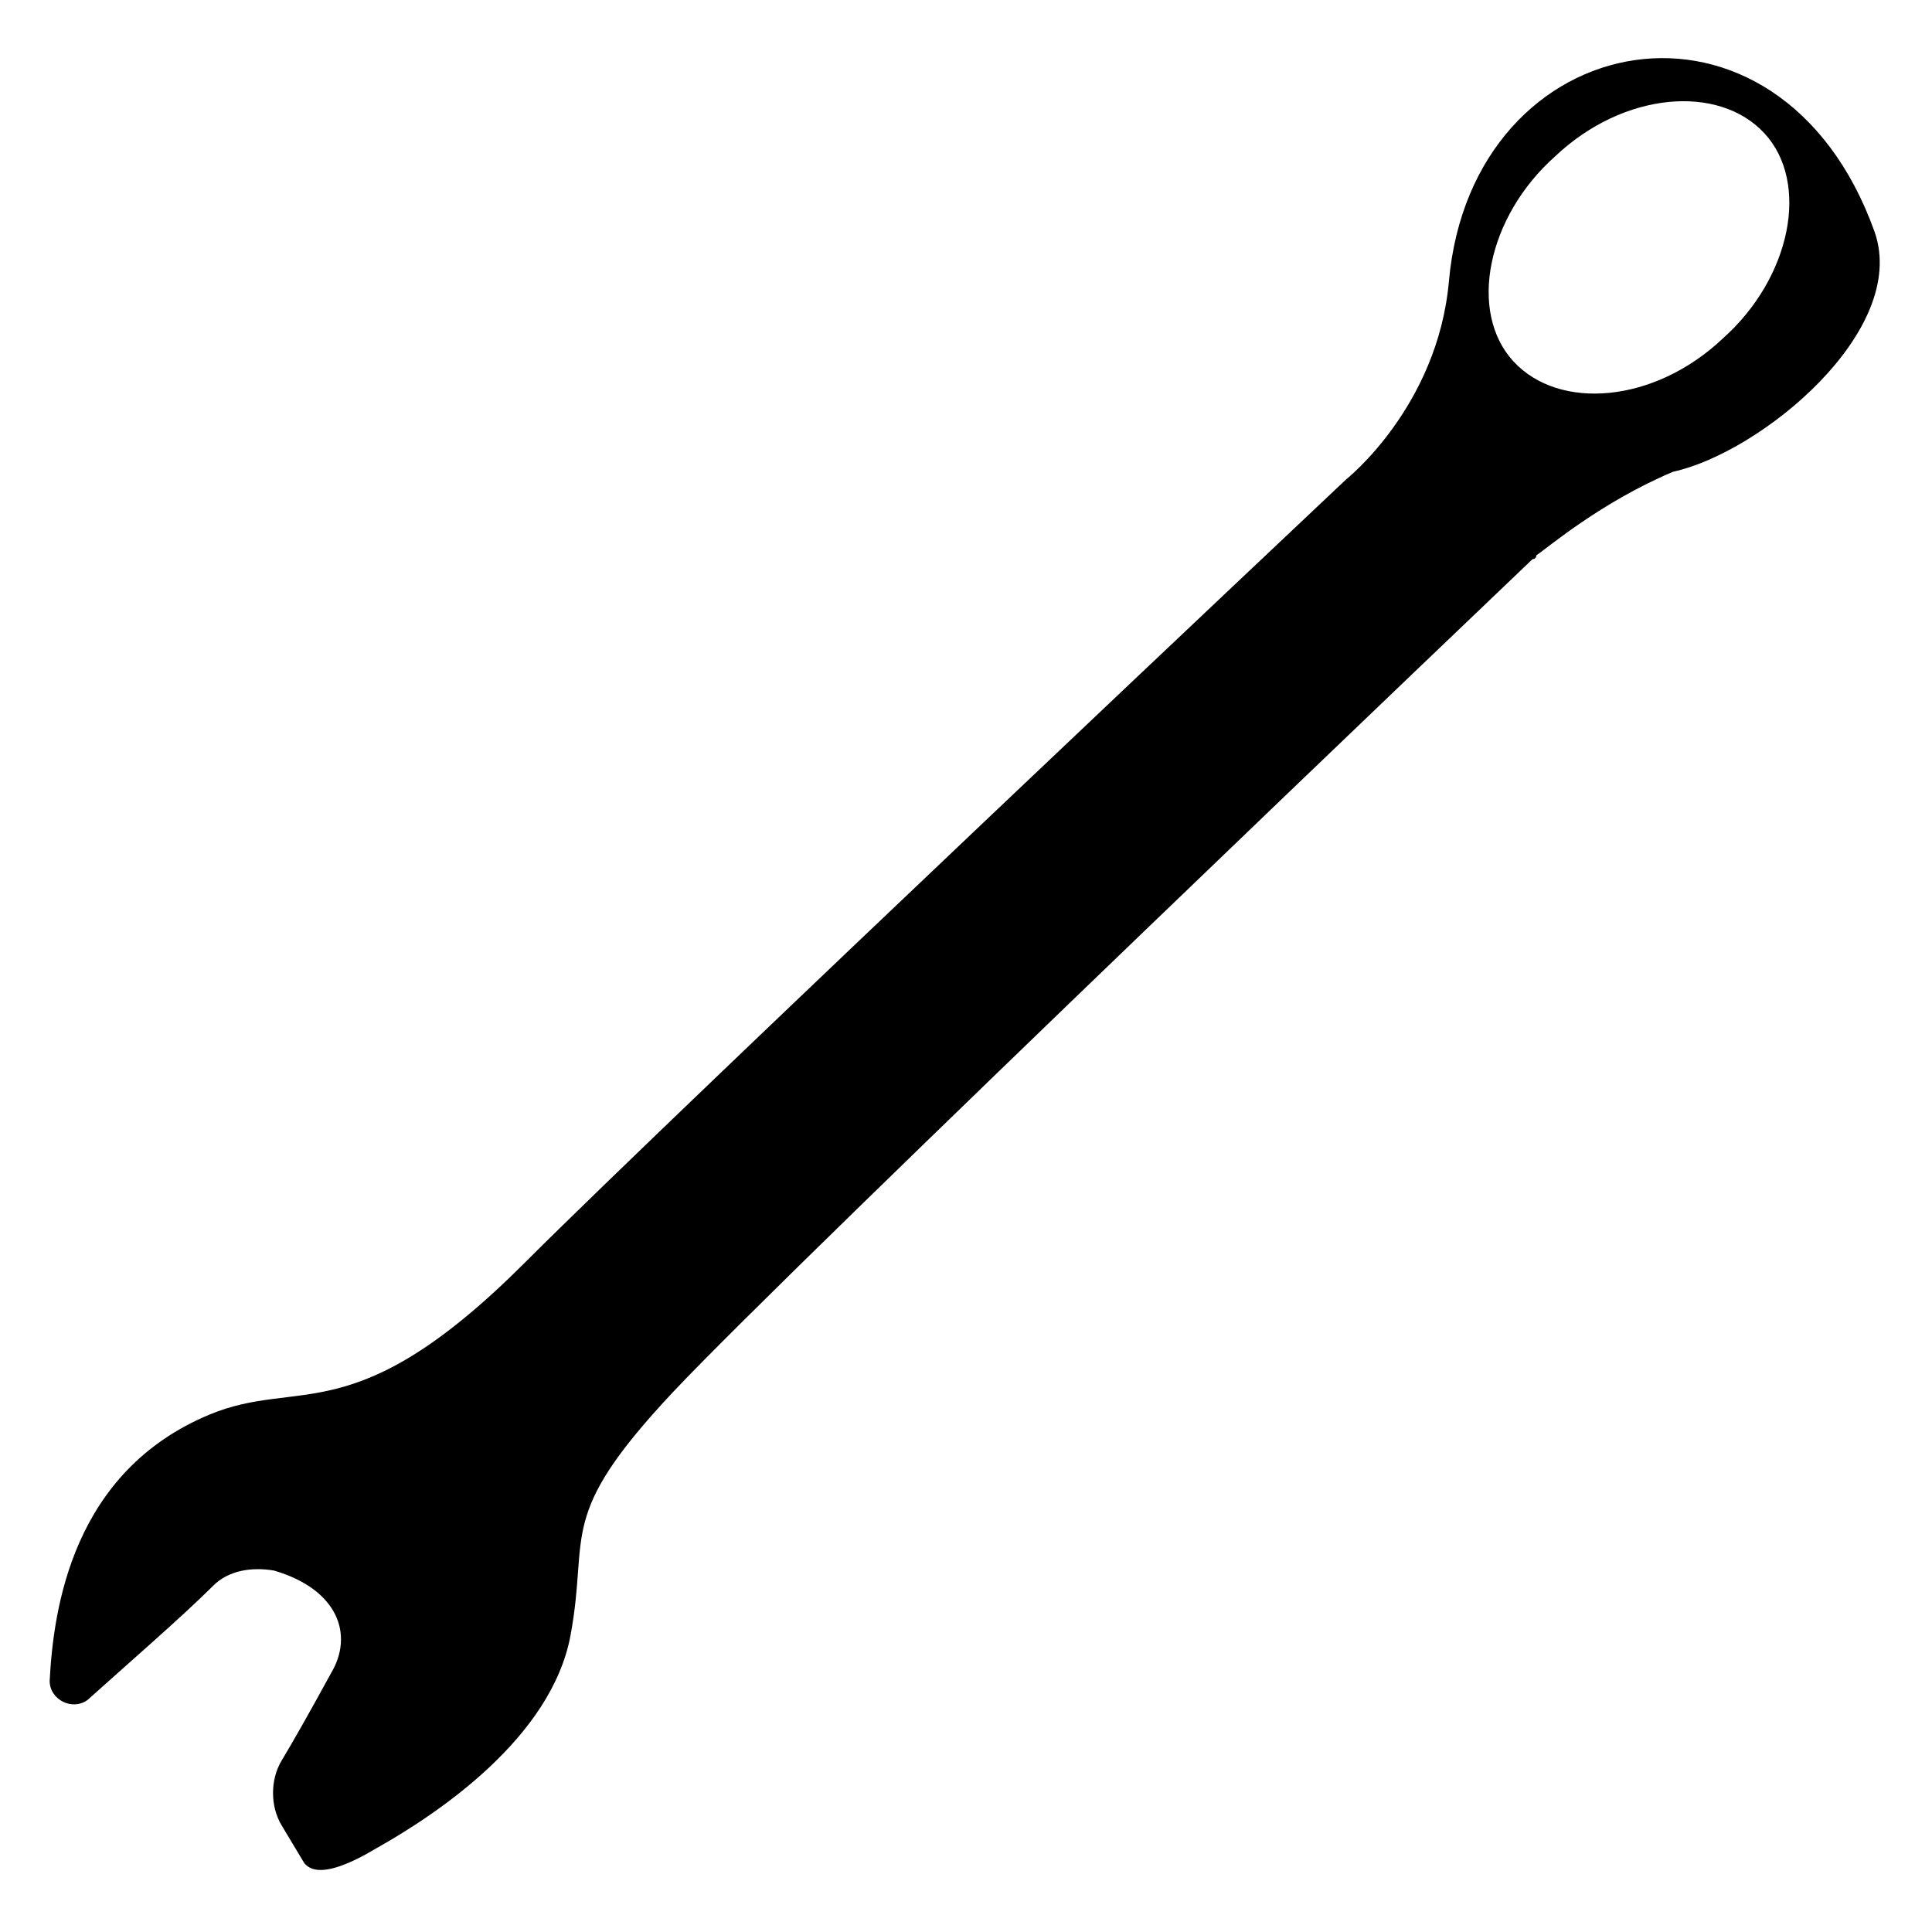 <?xml version="1.0" encoding="UTF-8"?>
<!-- Uploaded to: ICON Repo, www.iconrepo.com, Generator: ICON Repo Mixer Tools -->
<svg fill="#000000" width="800px" height="800px" version="1.1" viewBox="144 144 512 512" xmlns="http://www.w3.org/2000/svg">
 <path d="m640.82 205.53c-25.191-70.535-106.81-55.418-112.85 13.098-3.023 33.25-27.207 52.395-27.207 52.395 0 0.004-176.34 166.26-217.65 207.57-45.344 45.344-59.449 30.23-83.633 40.305-36.273 15.113-41.312 51.387-42.32 70.535 0 5.039 6.047 8.062 10.078 5.039 10.078-9.07 25.191-22.168 33.25-30.23 4.031-4.031 10.078-5.039 16.121-4.031 17.129 5.039 21.16 17.129 15.113 27.207-6.047 11.082-10.078 18.137-13.098 23.176-3.023 5.039-3.023 12.09 0 17.129 3.023 5.039 6.047 10.078 6.047 10.078 1.008 1.008 4.031 5.039 19.145-4.031 16.121-9.07 46.352-29.223 51.387-56.426 5.039-27.207-4.031-31.234 27.207-64.488 31.234-33.25 227.72-220.67 227.72-220.67s1.008 0 1.008-1.008c3.023-2.016 17.129-14.105 36.273-22.168 23.176-5.043 62.473-37.285 53.406-63.484zm-40.305 28.215c-18.137 17.129-43.328 19.145-55.418 6.047-12.09-13.098-7.055-38.289 11.082-54.41 18.137-17.129 43.328-19.145 55.418-6.047 12.094 13.098 7.055 38.289-11.082 54.41z"/>
</svg>
